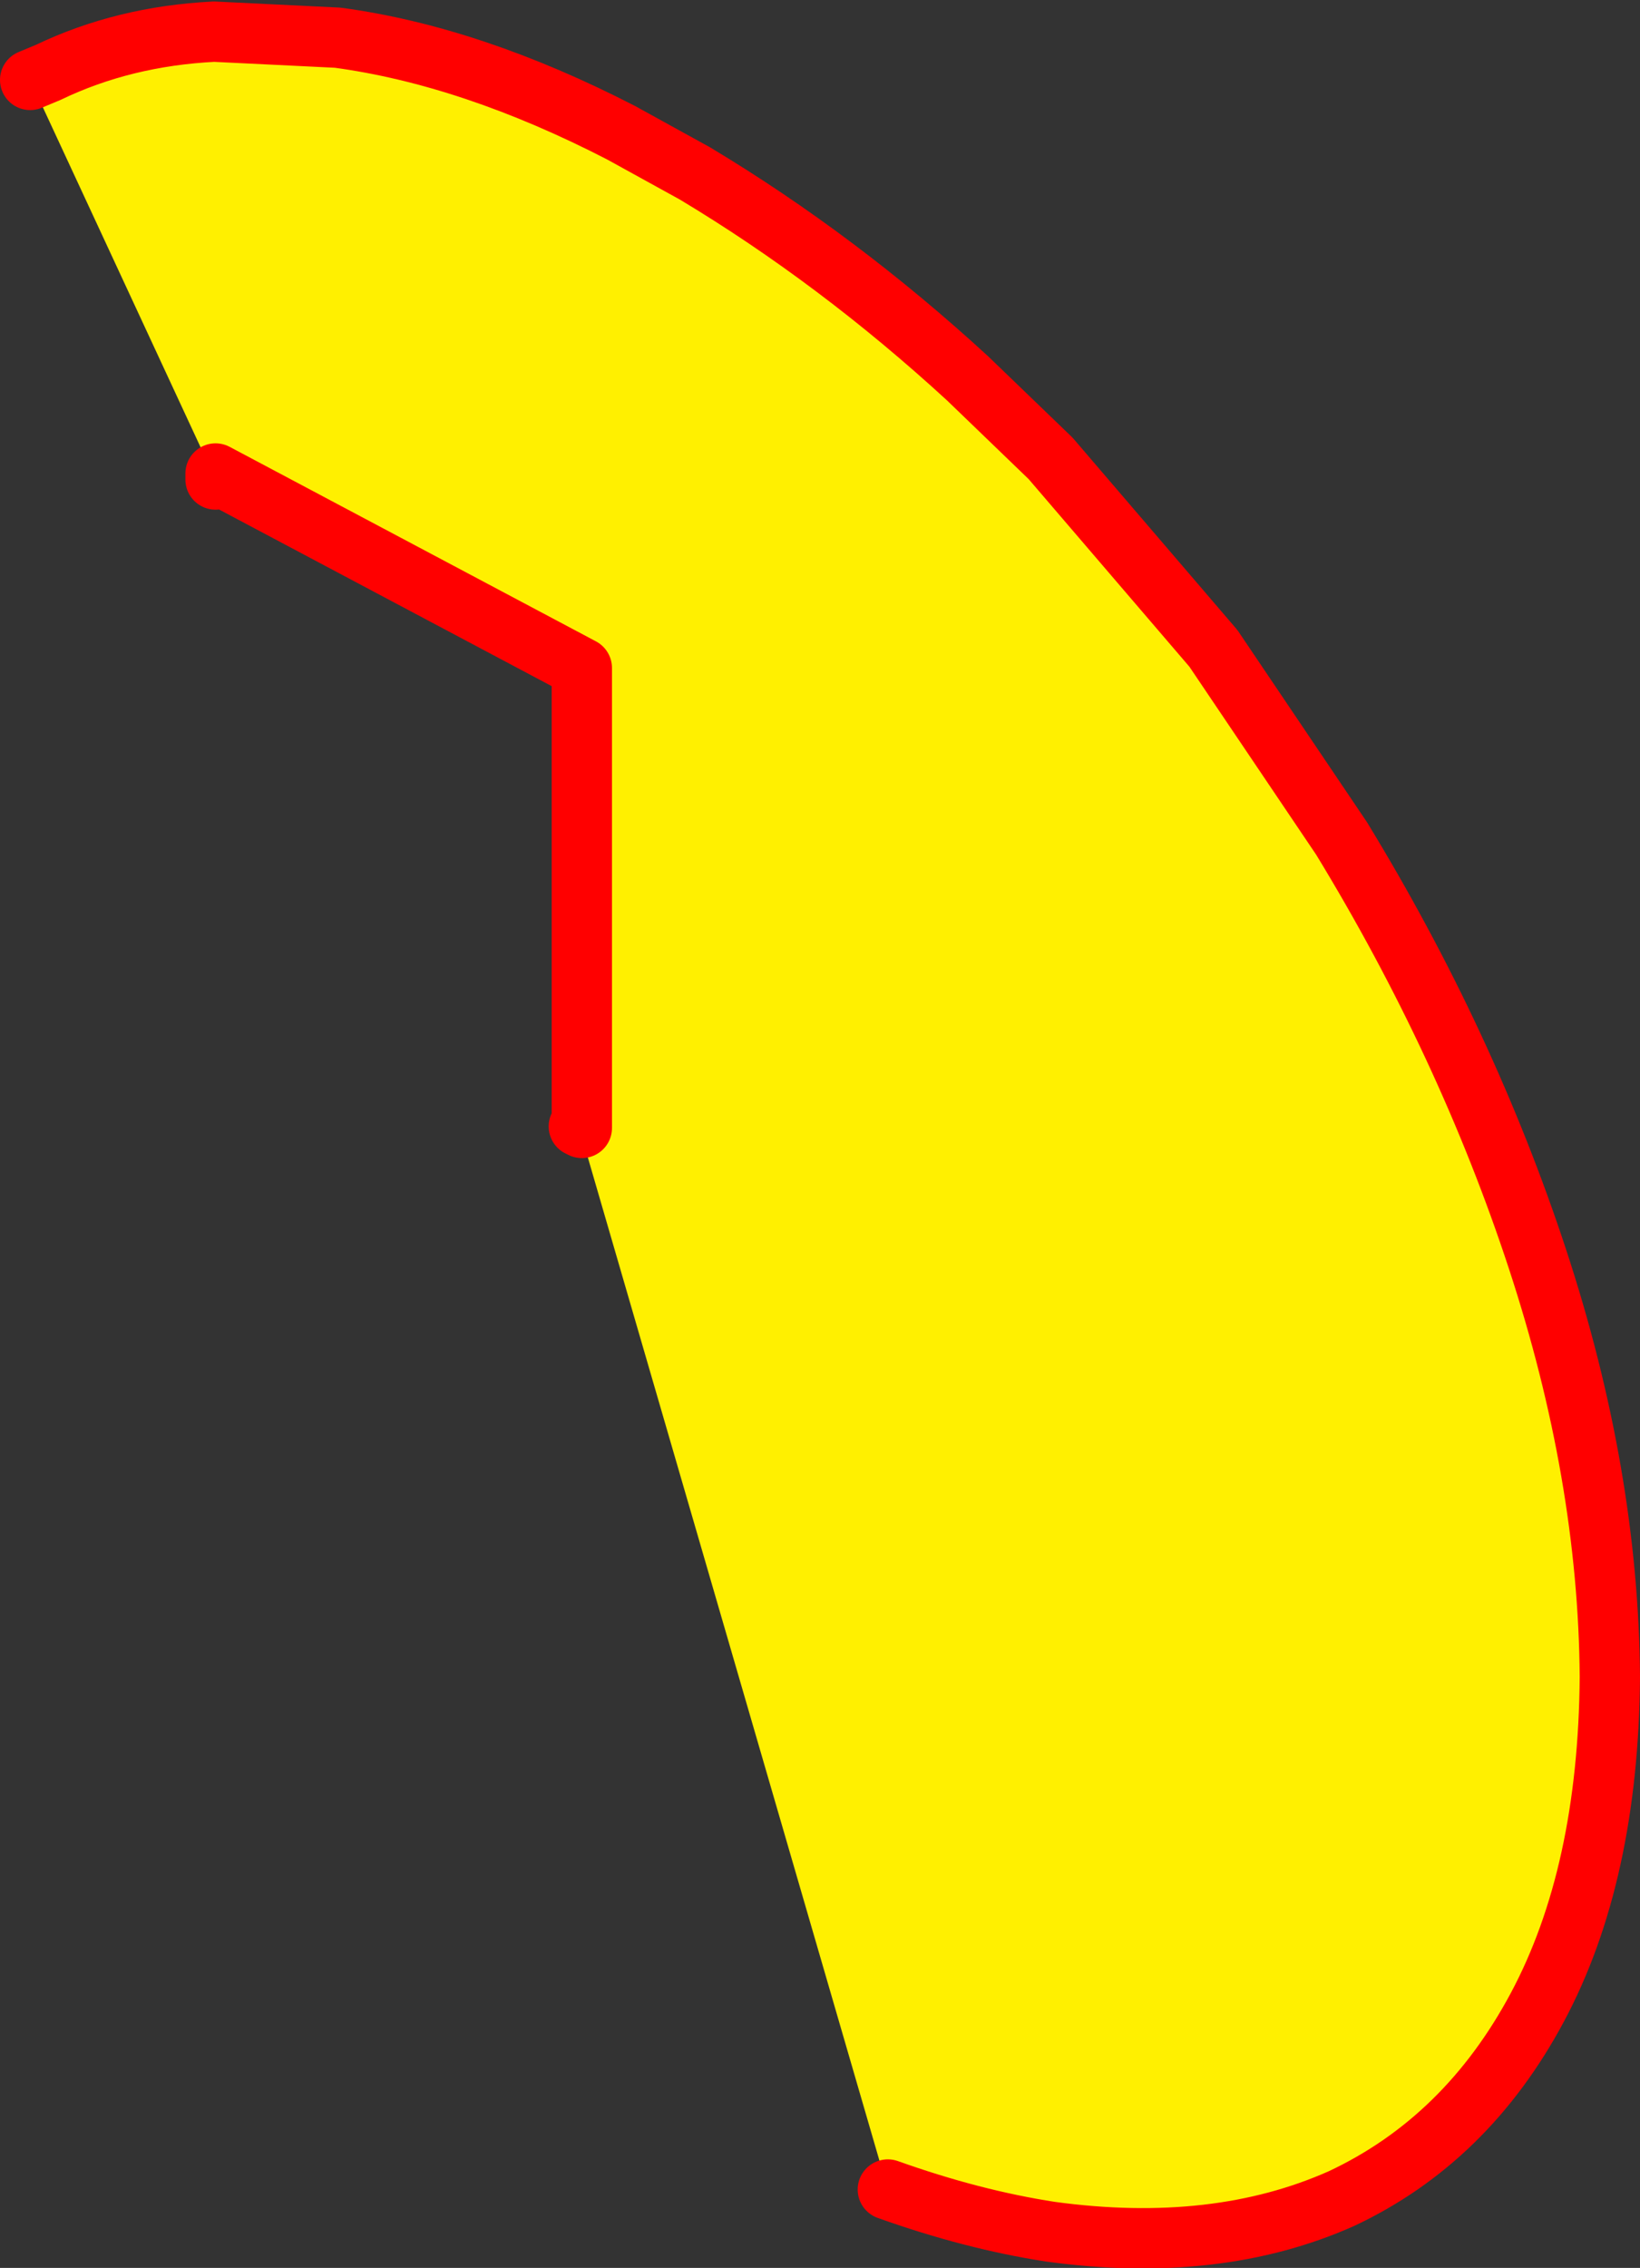 <?xml version="1.0" encoding="UTF-8" standalone="no"?>
<svg xmlns:xlink="http://www.w3.org/1999/xlink" height="75.2px" width="54.4px" xmlns="http://www.w3.org/2000/svg">
  <rect width="100%" height="100%" fill="#333333" stroke="none"/>
  <g transform="matrix(1.0, 0.0, 0.0, 1.0, 27.2, 37.6)">
    <path d="M-26.2 -34.95 L-25.6 -35.2 Q-23.1 -36.4 -20.1 -36.55 L-16.0 -36.35 Q-11.55 -35.75 -6.6 -33.2 L-4.15 -31.85 Q0.6 -29.0 4.9 -25.05 L7.65 -22.4 13.05 -16.1 17.3 -9.8 Q21.45 -3.0 23.8 4.15 26.15 11.3 26.2 18.0 26.15 24.55 23.8 28.95 21.45 33.35 17.3 35.3 13.15 37.15 7.65 36.4 5.05 36.0 2.25 35.0 L-8.0 -0.25 -7.9 -0.2 -7.9 -15.45 -20.05 -21.9 -20.05 -21.7 -26.2 -34.95" fill="#fff000" fill-rule="evenodd" stroke="none"/>
    <path d="M2.25 35.0 Q5.05 36.0 7.65 36.4 13.15 37.15 17.3 35.3 21.45 33.35 23.8 28.95 26.15 24.55 26.2 18.0 26.15 11.3 23.8 4.15 21.45 -3.0 17.3 -9.8 L13.05 -16.1 7.65 -22.4 4.9 -25.05 Q0.6 -29.0 -4.15 -31.85 L-6.6 -33.2 Q-11.55 -35.75 -16.0 -36.35 L-20.1 -36.55 Q-23.1 -36.4 -25.6 -35.2 L-26.2 -34.95 M-20.05 -21.7 L-20.05 -21.9 -7.9 -15.45 -7.9 -0.2 -8.0 -0.25" fill="none" stroke="#ff0000" stroke-linecap="round" stroke-linejoin="round" stroke-width="2.0"/>
  </g>
</svg>
